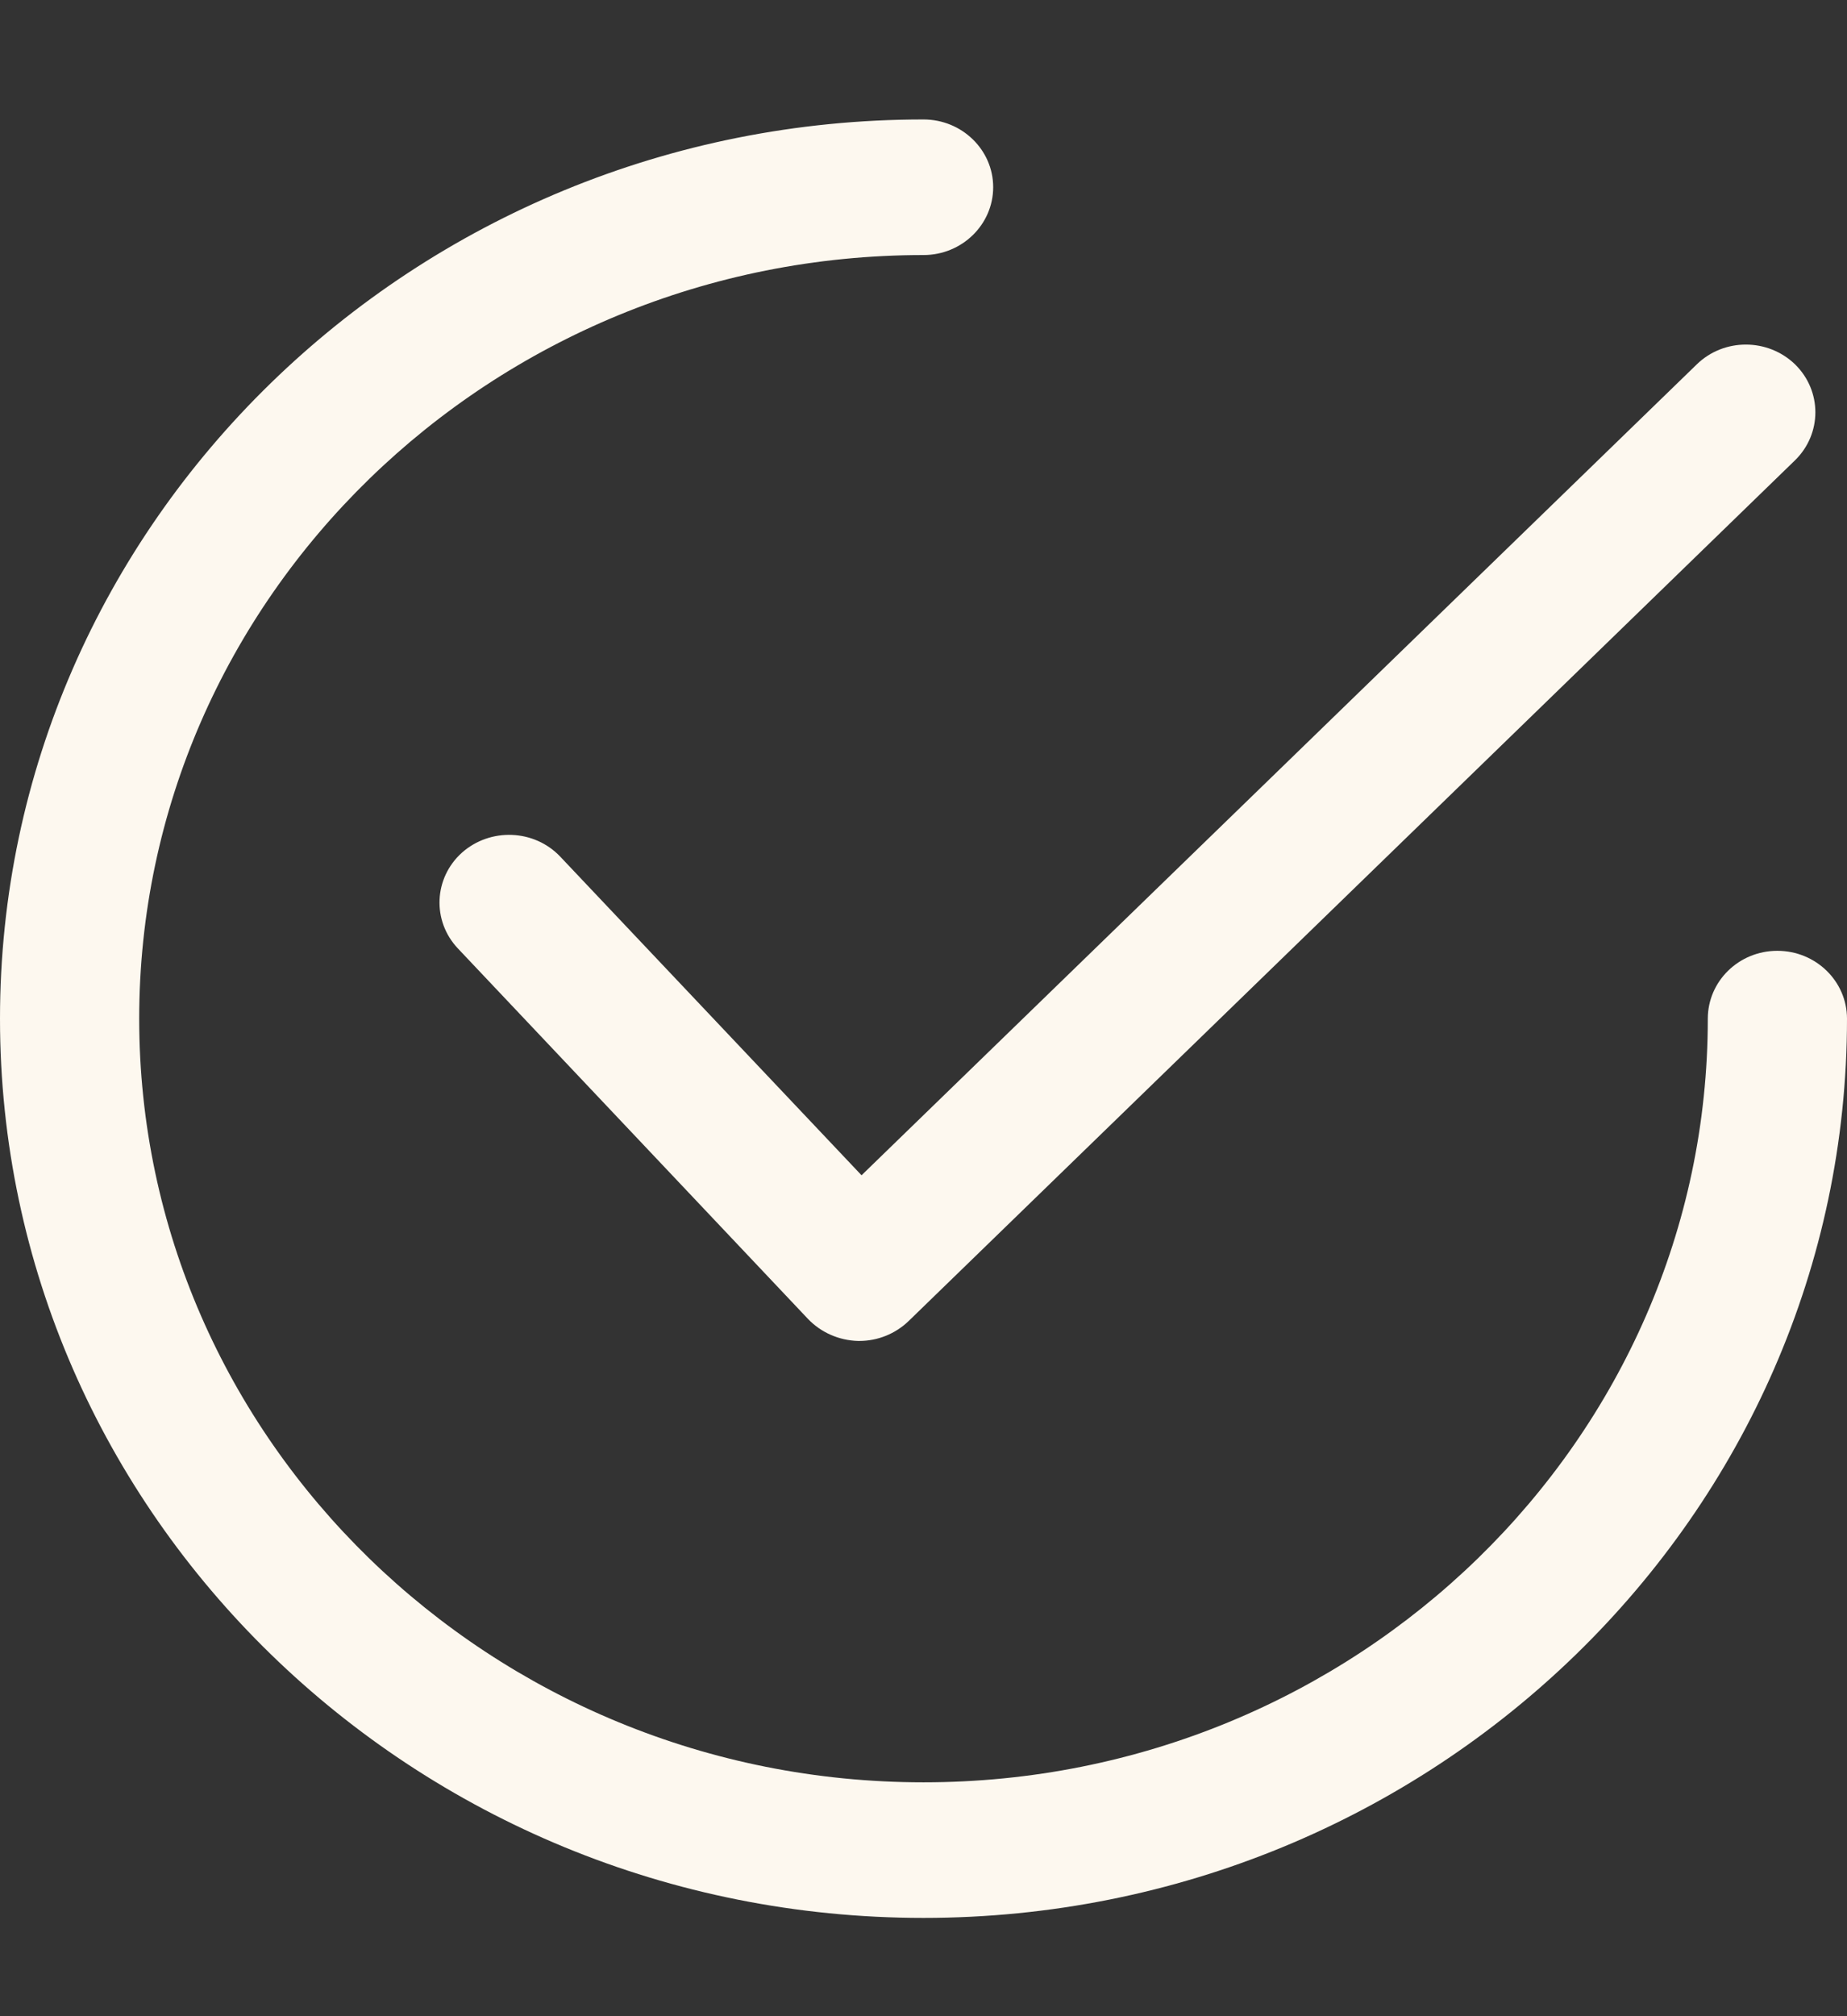 <?xml version="1.0" encoding="UTF-8"?> <svg xmlns="http://www.w3.org/2000/svg" width="11" height="12" viewBox="0 0 11 12" fill="none"><rect x="0" y="0" width="11" height="12" fill="#333333" stroke="none"/><path d="M10.691 2.169C10.529 2.012 10.267 2.011 10.105 2.169L5.131 6.995L3.337 5.099C3.182 4.935 2.92 4.925 2.751 5.075C2.583 5.226 2.572 5.481 2.727 5.645L4.813 7.851C4.89 7.931 4.997 7.978 5.11 7.981C5.113 7.981 5.116 7.981 5.118 7.981C5.228 7.981 5.333 7.938 5.411 7.863L10.69 2.74C10.852 2.582 10.852 2.327 10.691 2.169Z" fill="#FDF8EF"></path><path d="M10.585 5.659C10.356 5.659 10.171 5.84 10.171 6.063C10.171 8.569 8.076 10.608 5.5 10.608C2.925 10.608 0.829 8.569 0.829 6.063C0.829 3.557 2.925 1.518 5.5 1.518C5.729 1.518 5.915 1.337 5.915 1.114C5.915 0.892 5.729 0.711 5.5 0.711C2.467 0.711 0 3.112 0 6.063C0 9.014 2.467 11.415 5.5 11.415C8.533 11.415 11 9.014 11 6.063C11 5.84 10.814 5.659 10.585 5.659Z" fill="#FDF8EF"></path></svg> 